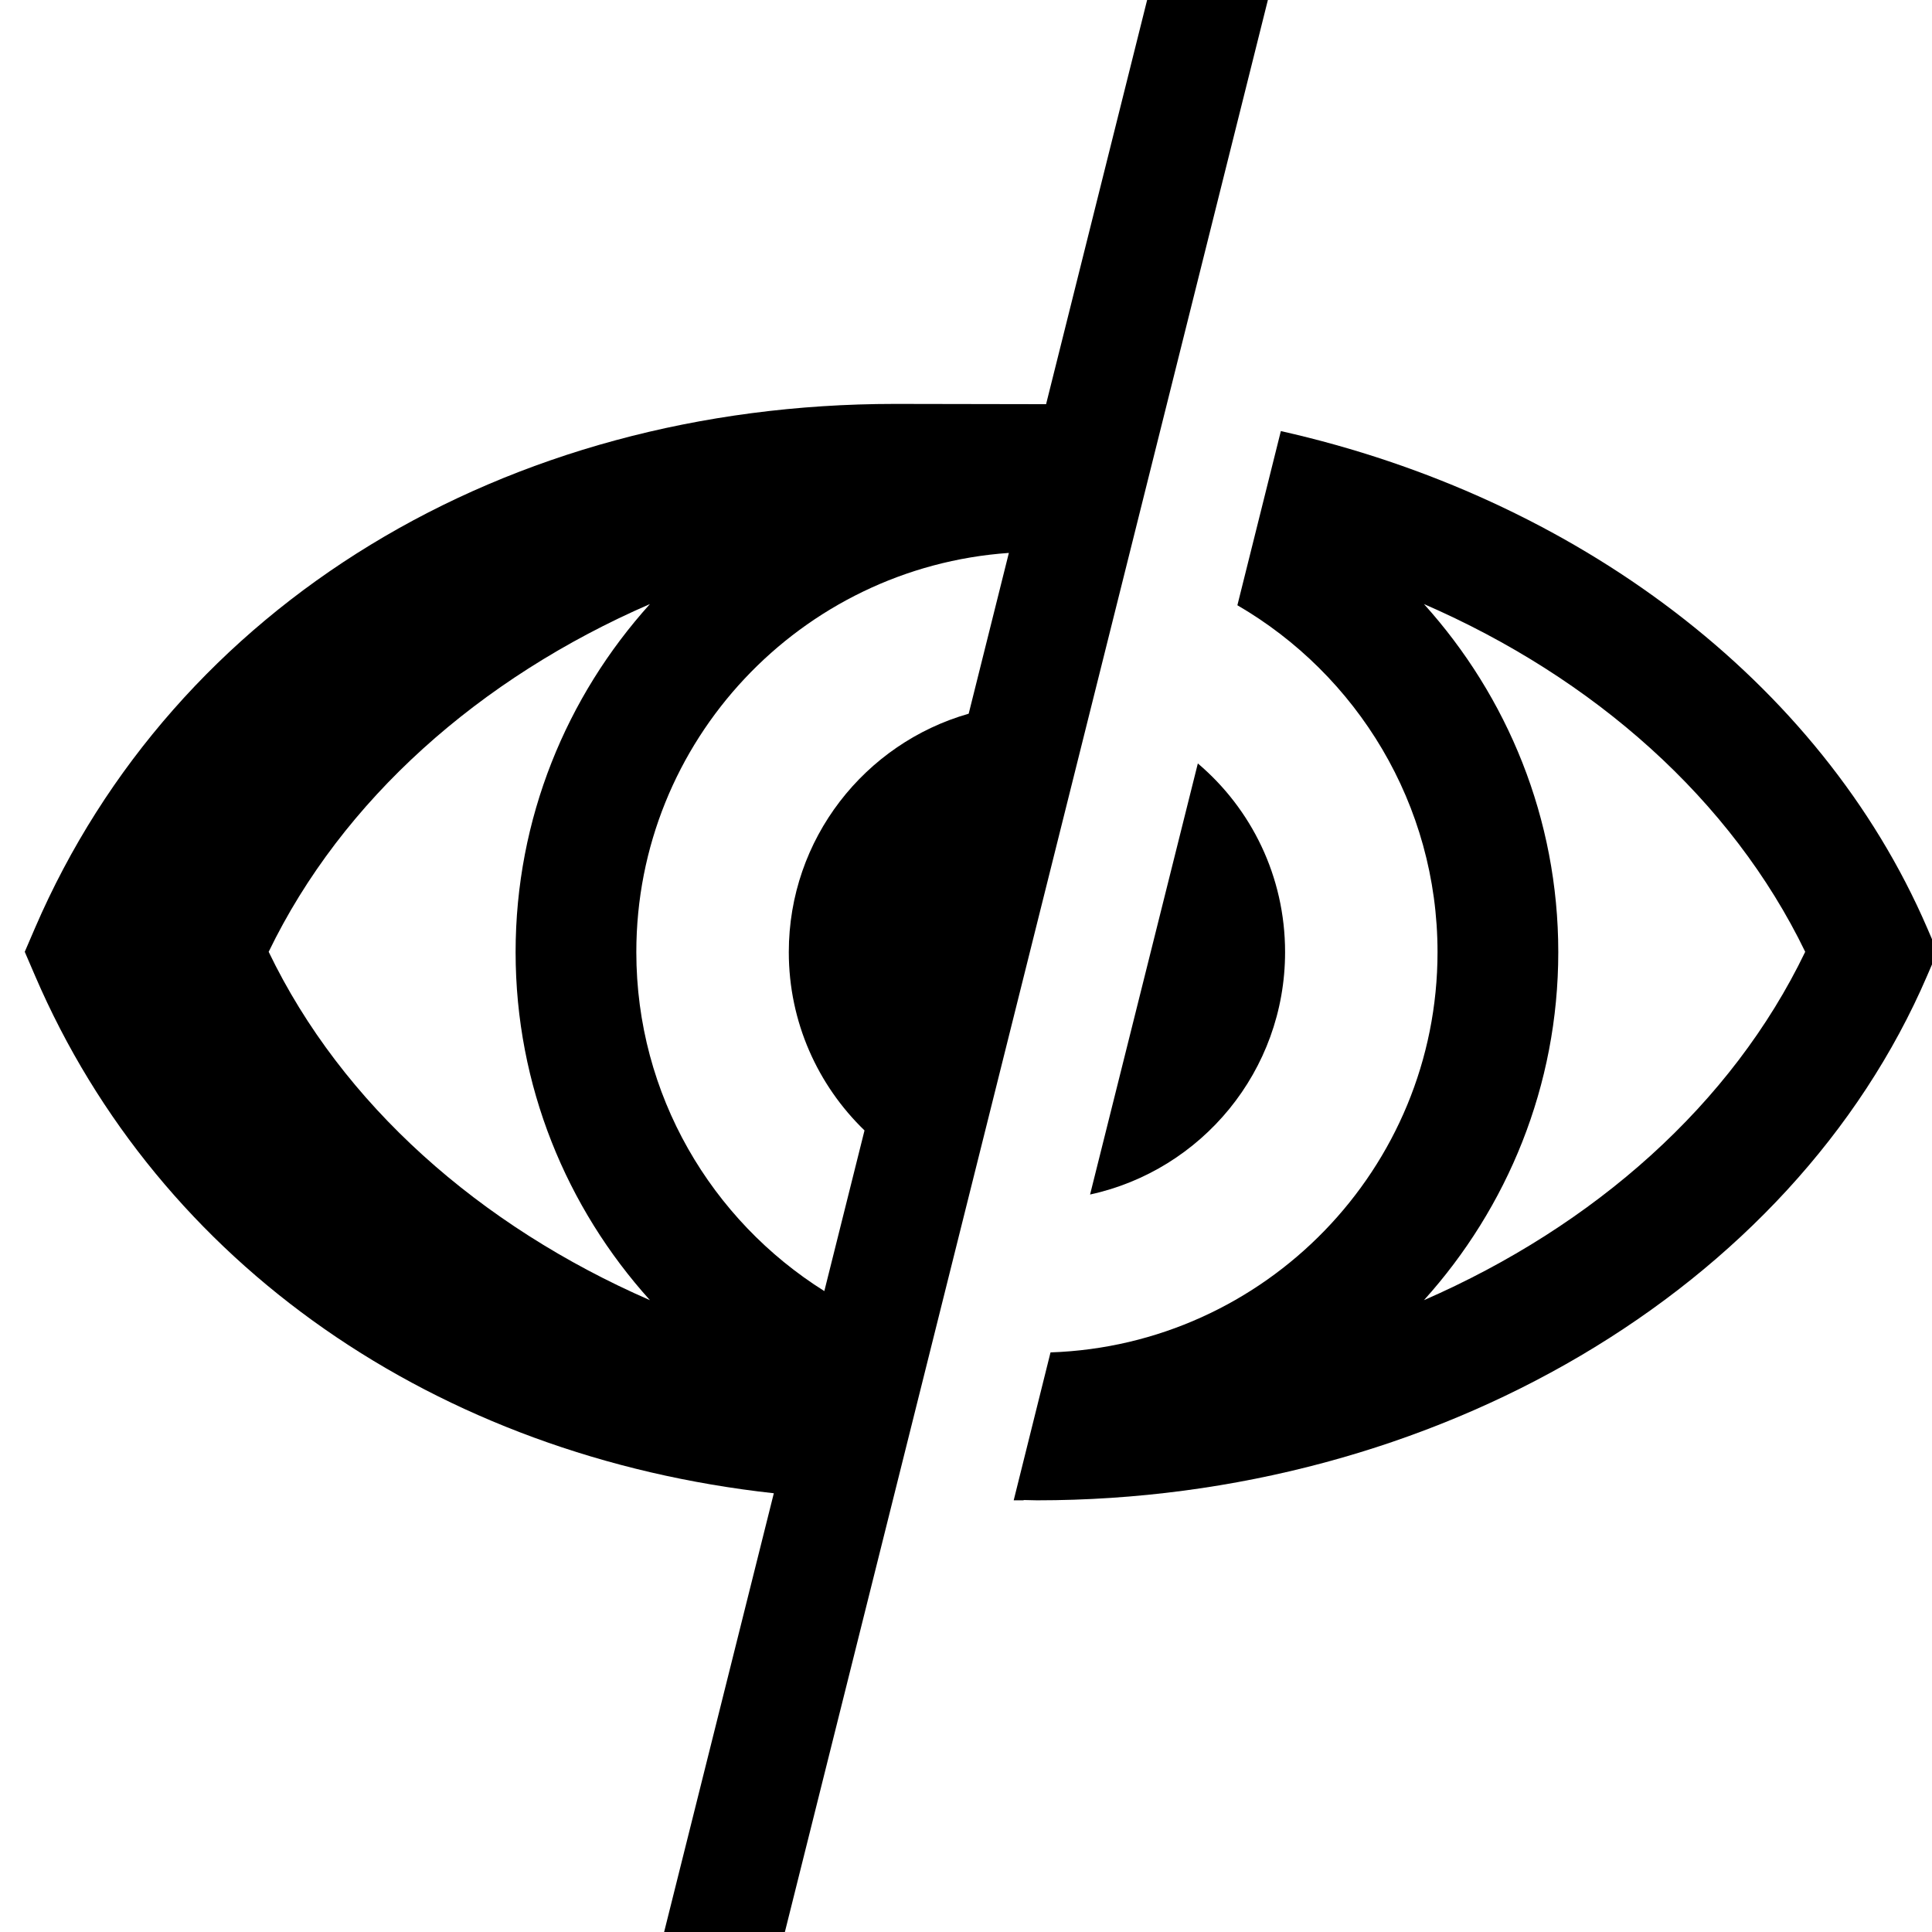 <svg xmlns="http://www.w3.org/2000/svg" viewBox="0 0 64 64"><path d="M42,0h-4l-3.347,13.389c-0.101-0.001-5.003-0.009-5.003-0.009c-12.95,0-23.87,6.65-28.49,17.36l-0.34,0.79l0.34,0.79 c4.123,9.59,13.305,15.918,24.474,17.146L22,64h4L42,0z M8.9,31.53c2.44-5.04,6.99-9.07,12.63-11.52 c-2.76,3.06-4.45,7.1-4.45,11.53c0,4.43,1.69,8.47,4.45,11.53C15.89,40.61,11.33,36.58,8.9,31.53z M32.089,23.642 c-3.439,0.983-5.959,4.143-5.959,7.898c0,2.322,0.964,4.414,2.508,5.907l-1.331,5.322c-3.737-2.346-6.228-6.498-6.228-11.23 c0-7.006,5.455-12.743,12.341-13.223L32.089,23.642z"></path><path d="M42.57,31.54c0-2.51-1.12-4.75-2.89-6.25l-3.57,14.28C39.8,38.77,42.57,35.48,42.57,31.54z"></path><path d="M42.43,14.28l-1.44,5.77c3.96,2.3,6.63,6.59,6.63,11.49c0,7.17-5.71,13.02-12.82,13.26l-1.22,4.9h0.33v-0.01 c0.15,0,0.29,0.01,0.44,0.01c13.17,0,25.02-6.98,29.49-17.38l0.34-0.79l-0.34-0.79C60.3,22.54,52.17,16.47,42.43,14.28z M47.17,43.07c2.76-3.06,4.45-7.1,4.45-11.53c0-4.43-1.69-8.47-4.45-11.53c5.64,2.45,10.19,6.48,12.63,11.52 C57.37,36.58,52.81,40.61,47.17,43.07z"></path></svg>